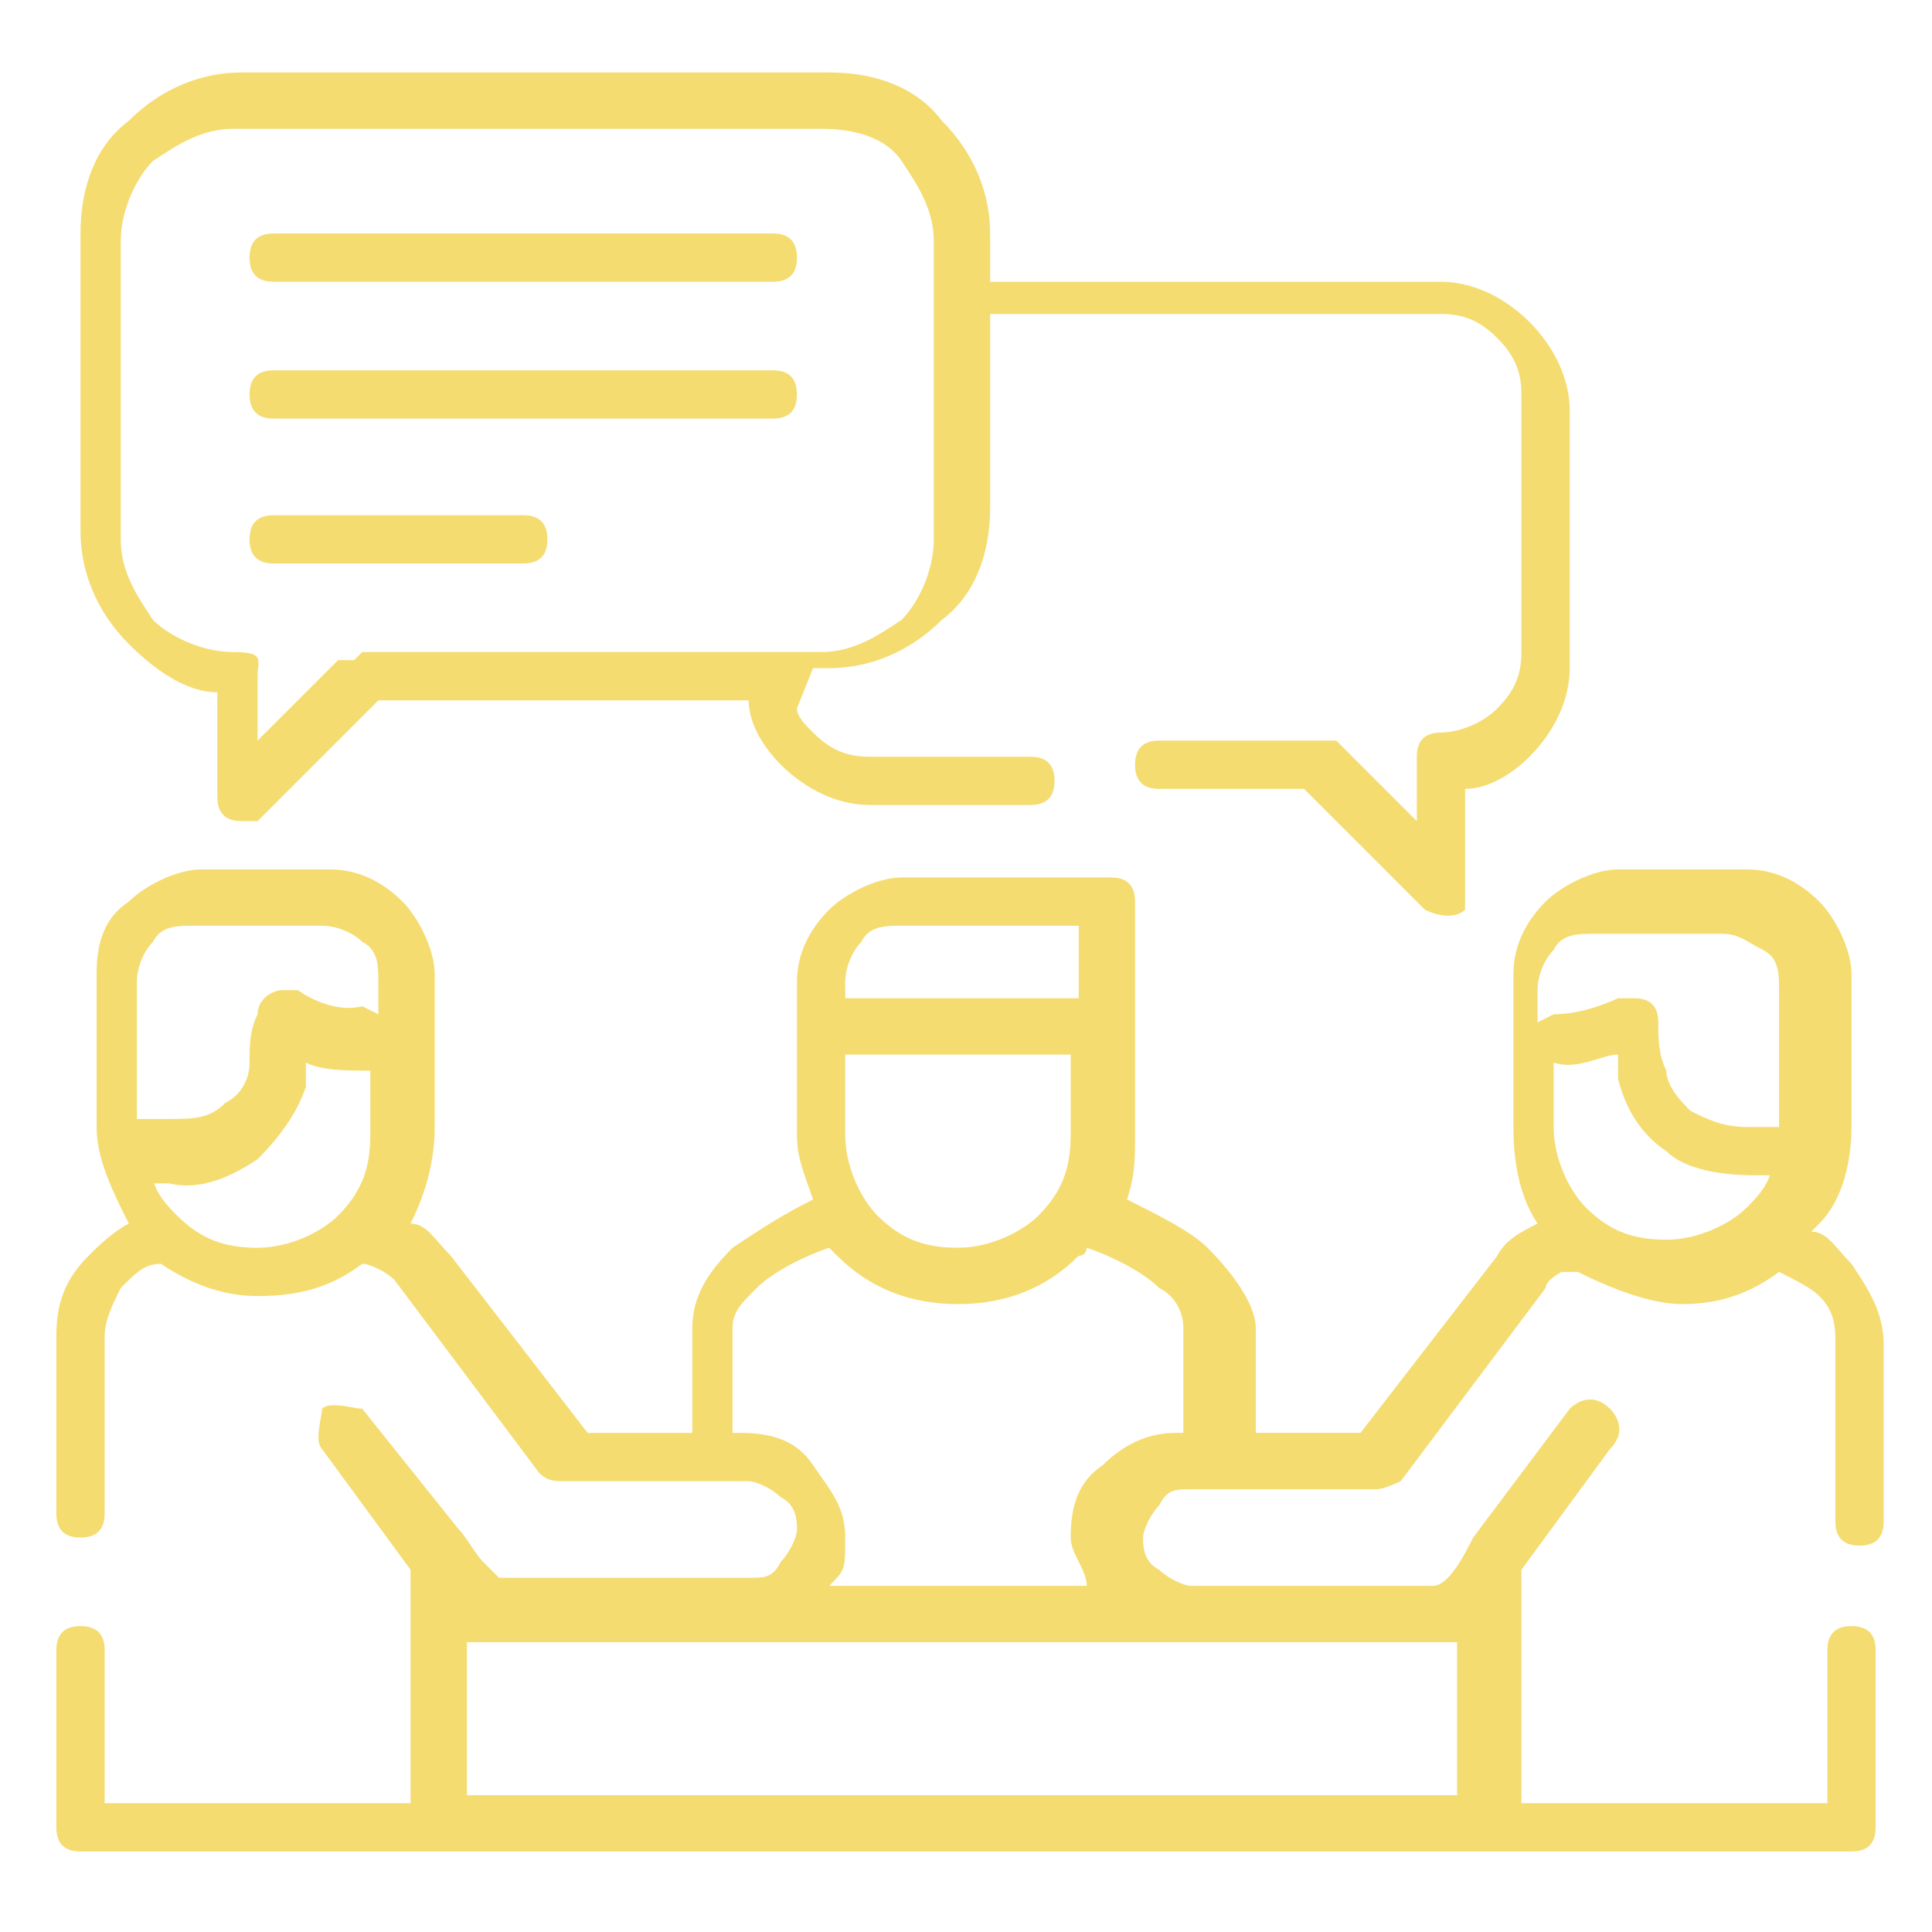 <?xml version="1.0" encoding="UTF-8"?>
<svg xmlns="http://www.w3.org/2000/svg" id="Layer_1" data-name="Layer 1" version="1.1" viewBox="0 0 24 24">
  <defs>
    <style>
      .cls-1 {
        fill: #f5dc71;
        stroke-width: 0px;
      }
    </style>
  </defs>
  <path class="cls-1" d="M1.9,14.6c0,.2.2.4.3.5.3.3.6.4,1,.4s.8-.2,1-.4c.3-.3.4-.6.4-1v-.8c-.3,0-.6,0-.8-.1,0,0,0,.2,0,.3-.1.3-.3.6-.6.9-.3.2-.7.4-1.1.3,0,0-.2,0-.3,0h0ZM10.5,12.4h2.9v-.9h-2.2c-.2,0-.4,0-.5.2-.1.1-.2.3-.2.5v.2ZM13.4,13.1h-2.9v1c0,.4.2.8.4,1,.3.3.6.4,1,.4s.8-.2,1-.4c.3-.3.4-.6.4-1v-1h0ZM22.5,15.3c.2,0,.3.2.5.4.2.3.4.6.4,1v2.2c0,.2-.1.3-.3.3s-.3-.1-.3-.3v-2.2c0-.2,0-.4-.2-.6-.1-.1-.3-.2-.5-.3-.4.3-.8.4-1.2.4s-.9-.2-1.3-.4c0,0-.1,0-.2,0,0,0-.2.1-.2.2l-1.8,2.4c0,0-.2.1-.3.1h-2.3c-.2,0-.3,0-.4.2-.1.1-.2.3-.2.4s0,.3.2.4c.1.1.3.2.4.2h2.7c.1,0,.2,0,.3,0,.2,0,.4-.4.5-.6l1.2-1.6c.1-.1.3-.2.5,0,.1.1.2.3,0,.5l-1.1,1.5v2.9h3.8v-1.9c0-.2.1-.3.3-.3s.3.1.3.3v2.2c0,.2-.1.3-.3.3H1c-.2,0-.3-.1-.3-.3v-2.2c0-.2.1-.3.3-.3s.3.1.3.3v1.9h3.8v-2.9l-1.1-1.5c-.1-.1,0-.4,0-.5.1-.1.4,0,.5,0l1.2,1.5c.1.1.2.3.3.4,0,0,.1.1.2.2,0,0,.2,0,.3,0h2.8c.2,0,.3,0,.4-.2.1-.1.2-.3.2-.4s0-.3-.2-.4c-.1-.1-.3-.2-.4-.2h-2.3c-.1,0-.2,0-.3-.1l-1.8-2.4c-.1-.1-.3-.2-.4-.2-.4.3-.8.4-1.3.4s-.9-.2-1.2-.4c-.2,0-.3.1-.5.3-.1.2-.2.4-.2.6v2.2c0,.2-.1.3-.3.3s-.3-.1-.3-.3v-2.2c0-.4.1-.7.4-1,.1-.1.3-.3.5-.4-.2-.4-.4-.8-.4-1.2v-1.9c0-.4.1-.7.4-.9.2-.2.6-.4.9-.4h1.6c.4,0,.7.2.9.4.2.2.4.6.4.9v1.9c0,.4-.1.8-.3,1.2.2,0,.3.2.5.4l1.7,2.2h1.3v-1.3c0-.4.2-.7.5-1,.3-.2.6-.4,1-.6-.1-.3-.2-.5-.2-.8v-1.9c0-.4.2-.7.4-.9.2-.2.6-.4.9-.4h2.6c.2,0,.3.1.3.3v2.9c0,.3,0,.5-.1.8.4.2.8.4,1,.6.3.3.6.7.6,1v1.3h1.3l1.7-2.2c.1-.2.3-.3.5-.4-.2-.3-.3-.7-.3-1.2v-1.9c0-.4.2-.7.4-.9.2-.2.6-.4.9-.4h1.6c.4,0,.7.2.9.4.2.2.4.6.4.9v1.9c0,.4-.1.9-.4,1.2h0ZM22.1,14.6c0,0-.2,0-.3,0-.5,0-.9-.1-1.1-.3-.3-.2-.5-.5-.6-.9,0,0,0-.2,0-.3-.2,0-.5.2-.8.1v.8c0,.4.2.8.4,1,.3.3.6.4,1,.4s.8-.2,1-.4c.1-.1.3-.3.3-.5h0ZM19.3,12.6c.4,0,.8-.2.8-.2,0,0,.1,0,.2,0,.2,0,.3.1.3.3,0,.2,0,.4.1.6,0,.2.2.4.3.5.2.1.4.2.7.2.1,0,.3,0,.4,0v-1.7c0-.2,0-.4-.2-.5s-.3-.2-.5-.2h-1.6c-.2,0-.4,0-.5.2-.1.1-.2.3-.2.5v.4ZM4.7,12.6v-.4c0-.2,0-.4-.2-.5-.1-.1-.3-.2-.5-.2h-1.6c-.2,0-.4,0-.5.2-.1.1-.2.3-.2.5v1.7c.1,0,.3,0,.4,0,.3,0,.5,0,.7-.2.2-.1.3-.3.3-.5,0-.2,0-.4.1-.6,0-.2.2-.3.3-.3,0,0,.2,0,.2,0,0,0,.4.3.8.2ZM10.3,15.5c-.3.1-.7.3-.9.5-.2.2-.3.3-.3.5v1.3h.1c.4,0,.7.1.9.4s.4.5.4.9,0,.4-.2.6h3.2c0-.2-.2-.4-.2-.6,0-.4.1-.7.4-.9.2-.2.5-.4.9-.4h.1v-1.3c0-.2-.1-.4-.3-.5-.2-.2-.6-.4-.9-.5,0,0,0,.1-.1.1-.4.4-.9.6-1.5.6s-1.1-.2-1.5-.6c0,0,0,0-.1-.1h0ZM3.4,3.5c-.2,0-.3-.1-.3-.3s.1-.3.3-.3h6.2c.2,0,.3.1.3.3s-.1.3-.3.3H3.4ZM3.4,7c-.2,0-.3-.1-.3-.3s.1-.3.3-.3h3.1c.2,0,.3.1.3.3s-.1.3-.3.3h-3.1ZM3.4,5.2c-.2,0-.3-.1-.3-.3s.1-.3.3-.3h6.2c.2,0,.3.1.3.3s-.1.3-.3.3H3.4ZM9.9,8.8c0,.1.1.2.2.3.2.2.4.3.7.3h2c.2,0,.3.1.3.3s-.1.3-.3.3h-2c-.4,0-.8-.2-1.1-.5-.2-.2-.4-.5-.4-.8h-4.6l-1.5,1.5c0,0-.1,0-.2,0-.2,0-.3-.1-.3-.3v-1.3c-.4,0-.8-.3-1.1-.6-.4-.4-.6-.9-.6-1.4v-3.7c0-.6.2-1.1.6-1.4.4-.4.9-.6,1.4-.6h7.3c.6,0,1.1.2,1.4.6.4.4.6.9.6,1.4v.6h5.6c.4,0,.8.2,1.1.5s.5.7.5,1.1v3.2c0,.4-.2.8-.5,1.1-.2.2-.5.4-.8.4v1.3c0,0,0,.2,0,.2-.1.1-.3.1-.5,0l-1.5-1.5h-1.8c-.2,0-.3-.1-.3-.3s.1-.3.3-.3h2c0,0,.2,0,.2,0l1,1v-.8c0-.2.1-.3.3-.3s.5-.1.7-.3c.2-.2.3-.4.3-.7v-3.2c0-.3-.1-.5-.3-.7s-.4-.3-.7-.3h-5.6v2.4c0,.6-.2,1.1-.6,1.4-.4.4-.9.6-1.4.6h-.2ZM4.5,8.1h5.7c.4,0,.7-.2,1-.4.2-.2.4-.6.4-1v-3.7c0-.4-.2-.7-.4-1s-.6-.4-1-.4H2.9c-.4,0-.7.2-1,.4-.2.2-.4.6-.4,1v3.7c0,.4.2.7.4,1,.2.2.6.4,1,.4s.3.1.3.3v.8l1-1c0,0,.1,0,.2,0h0ZM18.2,20.4H5.8v1.9h12.3v-1.9h0Z"></path>
</svg>
